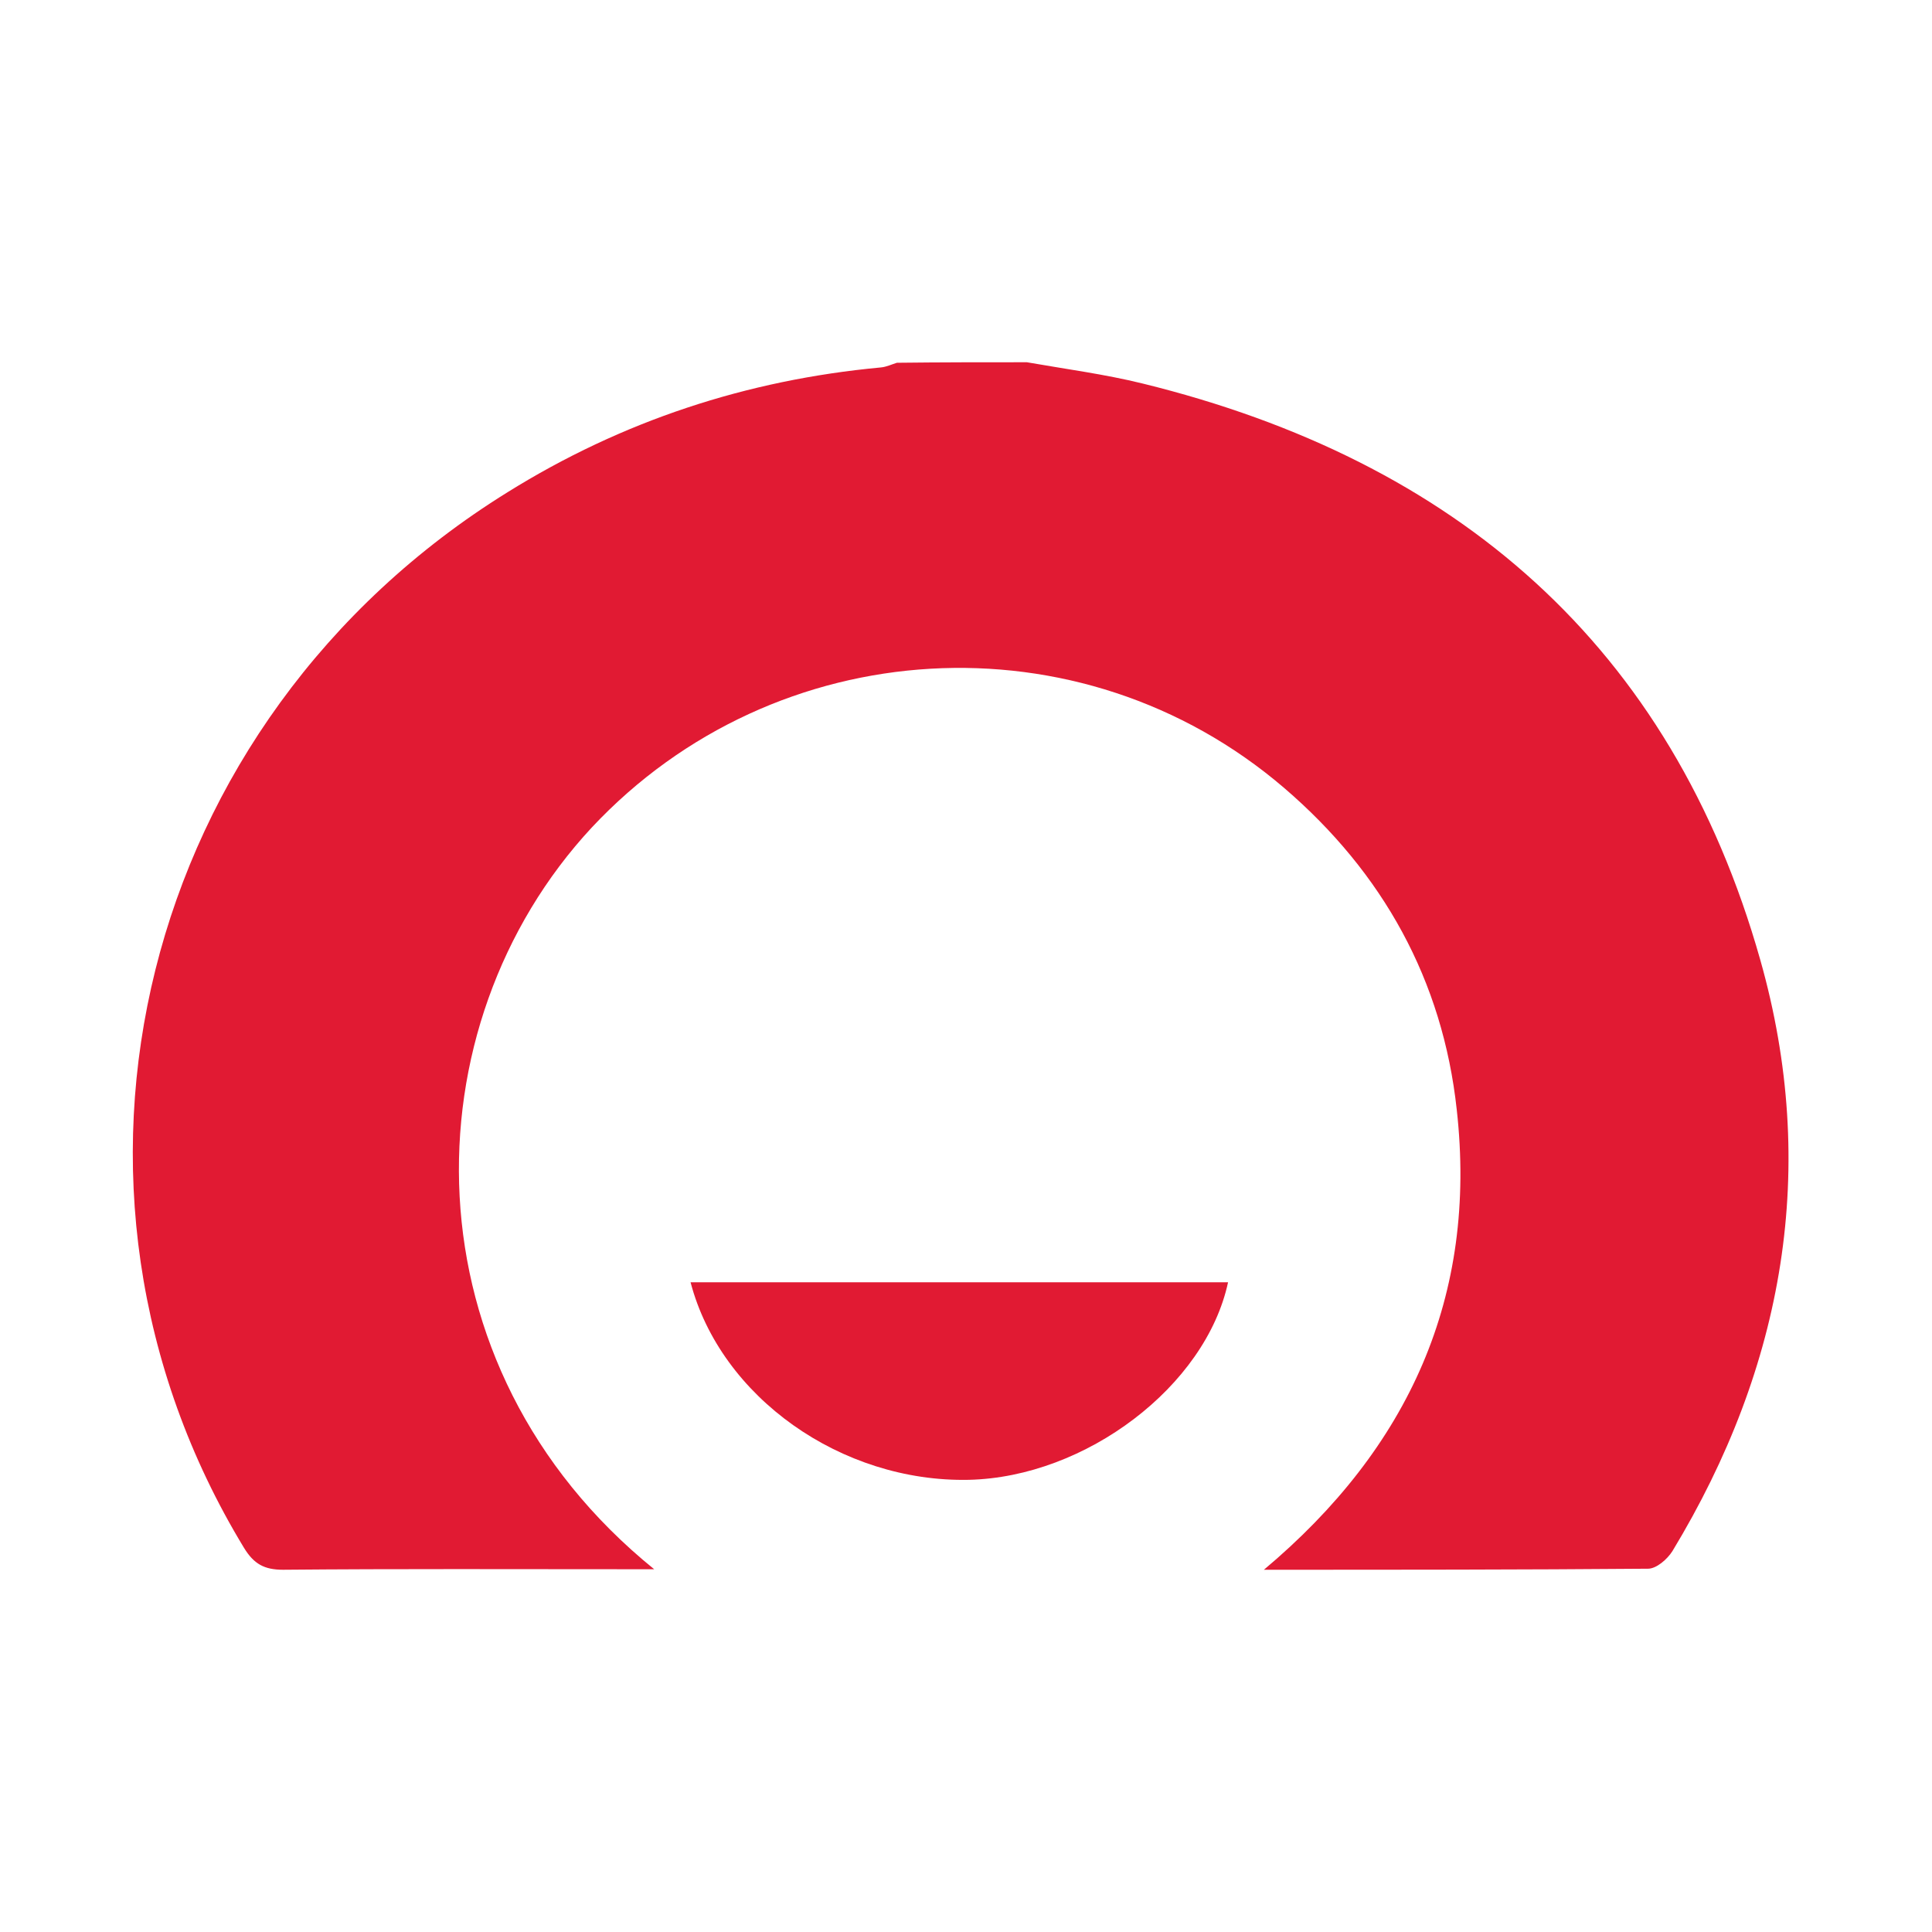 <svg width="160" height="160" viewBox="0 0 160 160" fill="none" xmlns="http://www.w3.org/2000/svg">
<g clip-path="url(#clip0)">
<path d="M85.041 30C88.227 30.56 91.499 30.99 94.641 31.765C120.556 38.136 138.421 53.461 145.782 79.505C150.646 96.681 147.762 113.168 138.507 128.45C138.076 129.139 137.172 129.914 136.483 129.914C126.023 130 115.562 130 104.671 130C116.724 119.884 122.364 107.314 120.642 91.903C119.48 81.184 114.529 72.273 106.35 65.256C89.475 50.792 64.206 52.299 49.01 68.528C33.728 84.972 33.384 113.125 54.176 129.957C53.272 129.957 52.669 129.957 52.067 129.957C42.51 129.957 32.996 129.914 23.44 130C21.89 130 21.029 129.526 20.211 128.192C2.002 98.231 11.559 59.66 42.037 40.762C51.507 34.864 61.839 31.464 72.945 30.43C73.418 30.387 73.849 30.172 74.279 30.043C77.852 30 81.425 30 85.041 30Z" fill="#E11A33"/>
<path d="M57.19 106.195C72.042 106.195 86.85 106.195 101.702 106.195C99.851 114.804 89.907 122.337 80.221 122.553C69.674 122.768 59.687 115.708 57.19 106.195Z" fill="#E11A33"/>
</g>
<defs>
<clipPath id="clip0">
<rect width="137.107" height="100" fill="white" transform="translate(11 30)"/>
</clipPath>
</defs>
</svg>
